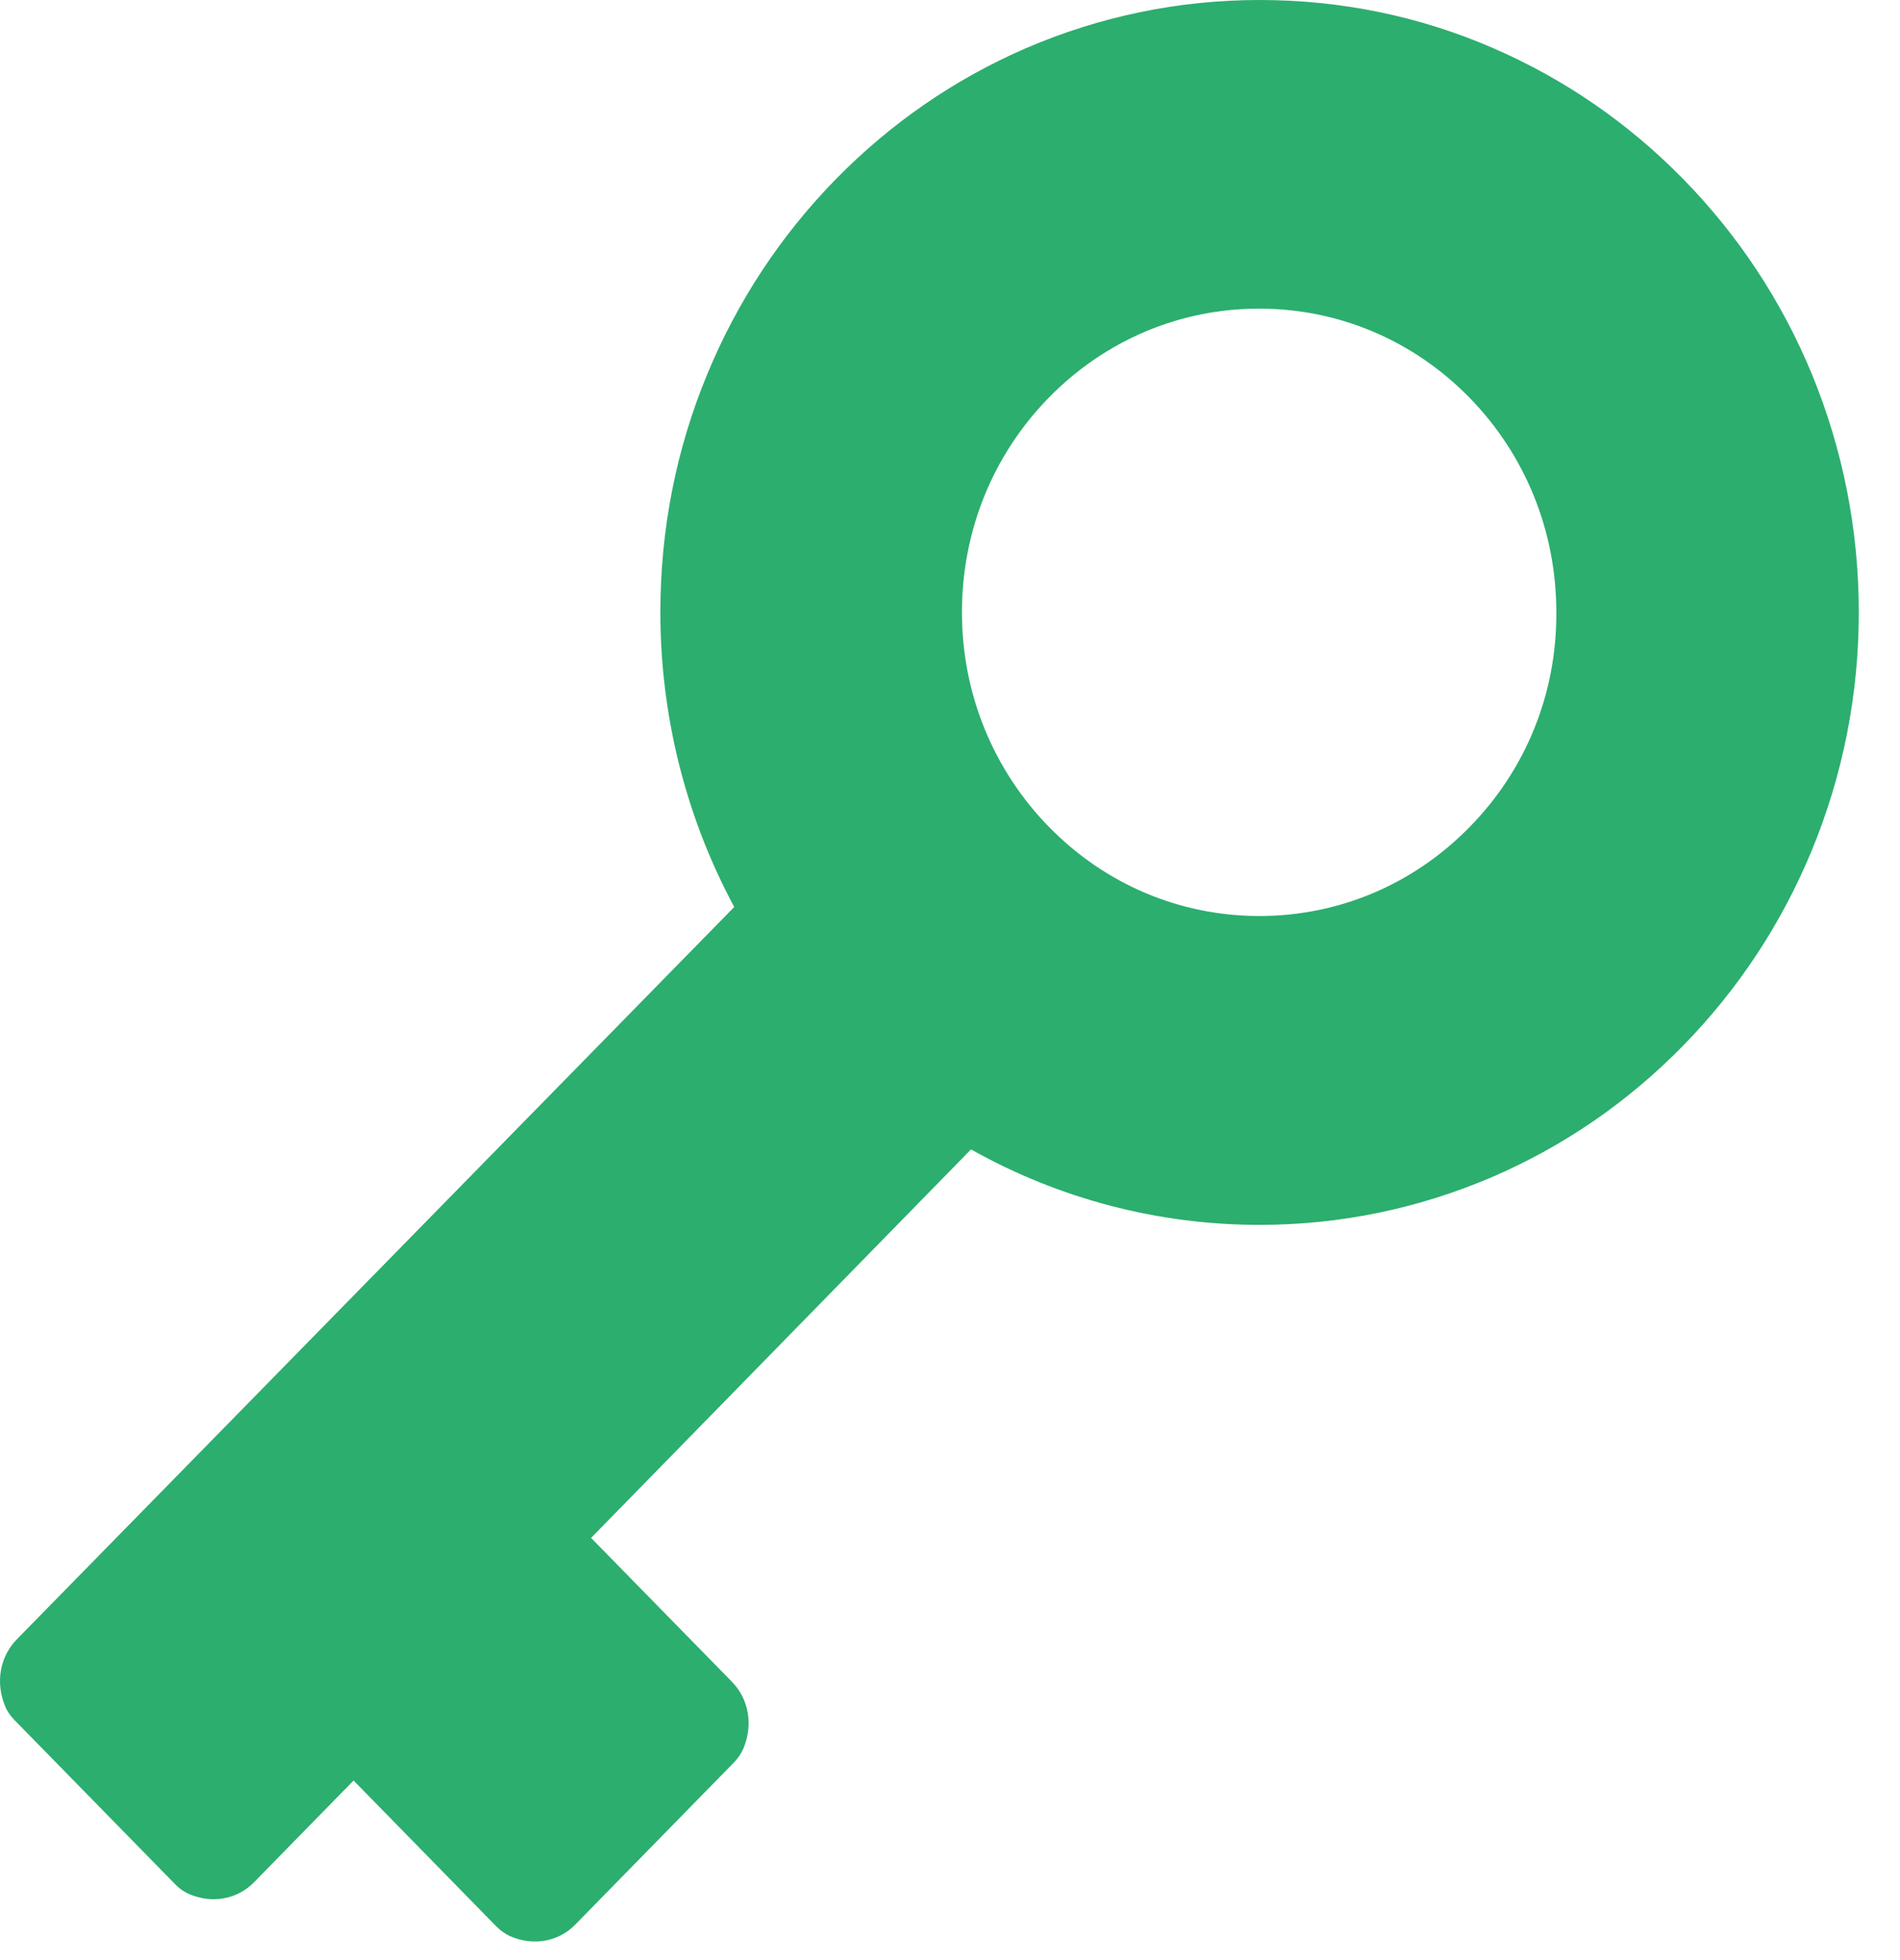 <svg width="32" height="33" viewBox="0 0 32 33" fill="none" xmlns="http://www.w3.org/2000/svg">
<path d="M31.306 10.309C31.306 8.917 31.038 7.568 30.514 6.294C30.005 5.066 29.278 3.964 28.352 3.018C27.426 2.072 26.346 1.329 25.145 0.809C23.901 0.27 22.577 0 21.214 0C19.852 0 18.531 0.274 17.284 0.809C16.082 1.329 15.003 2.072 14.076 3.018C13.15 3.964 12.423 5.066 11.914 6.294C11.386 7.565 11.122 8.917 11.122 10.309C11.122 12.049 11.55 13.753 12.366 15.27L0.283 27.6C0.004 27.885 -0.084 28.319 0.088 28.73C0.123 28.816 0.18 28.894 0.245 28.96L2.951 31.724C3.016 31.791 3.092 31.846 3.177 31.885C3.579 32.06 4.003 31.974 4.283 31.685L5.955 29.977L8.362 32.436C8.428 32.502 8.504 32.557 8.588 32.596C8.99 32.772 9.415 32.686 9.694 32.397L12.362 29.672C12.427 29.605 12.48 29.527 12.519 29.441C12.691 29.031 12.607 28.597 12.324 28.311L9.955 25.892L16.354 19.351C17.835 20.184 19.507 20.622 21.21 20.622C22.573 20.622 23.893 20.348 25.141 19.812C26.343 19.293 27.422 18.55 28.348 17.604C29.274 16.658 30.001 15.555 30.51 14.328C31.038 13.049 31.306 11.701 31.306 10.309ZM24.75 13.925C23.805 14.891 22.546 15.422 21.21 15.422C19.875 15.422 18.616 14.891 17.67 13.925C16.725 12.96 16.201 11.673 16.201 10.309C16.201 8.941 16.721 7.658 17.666 6.693C18.612 5.727 19.871 5.196 21.206 5.196C22.542 5.196 23.801 5.727 24.747 6.693C25.692 7.658 26.212 8.945 26.212 10.309C26.22 11.673 25.7 12.96 24.75 13.925Z" fill="#2CAE6E"/>
</svg>
